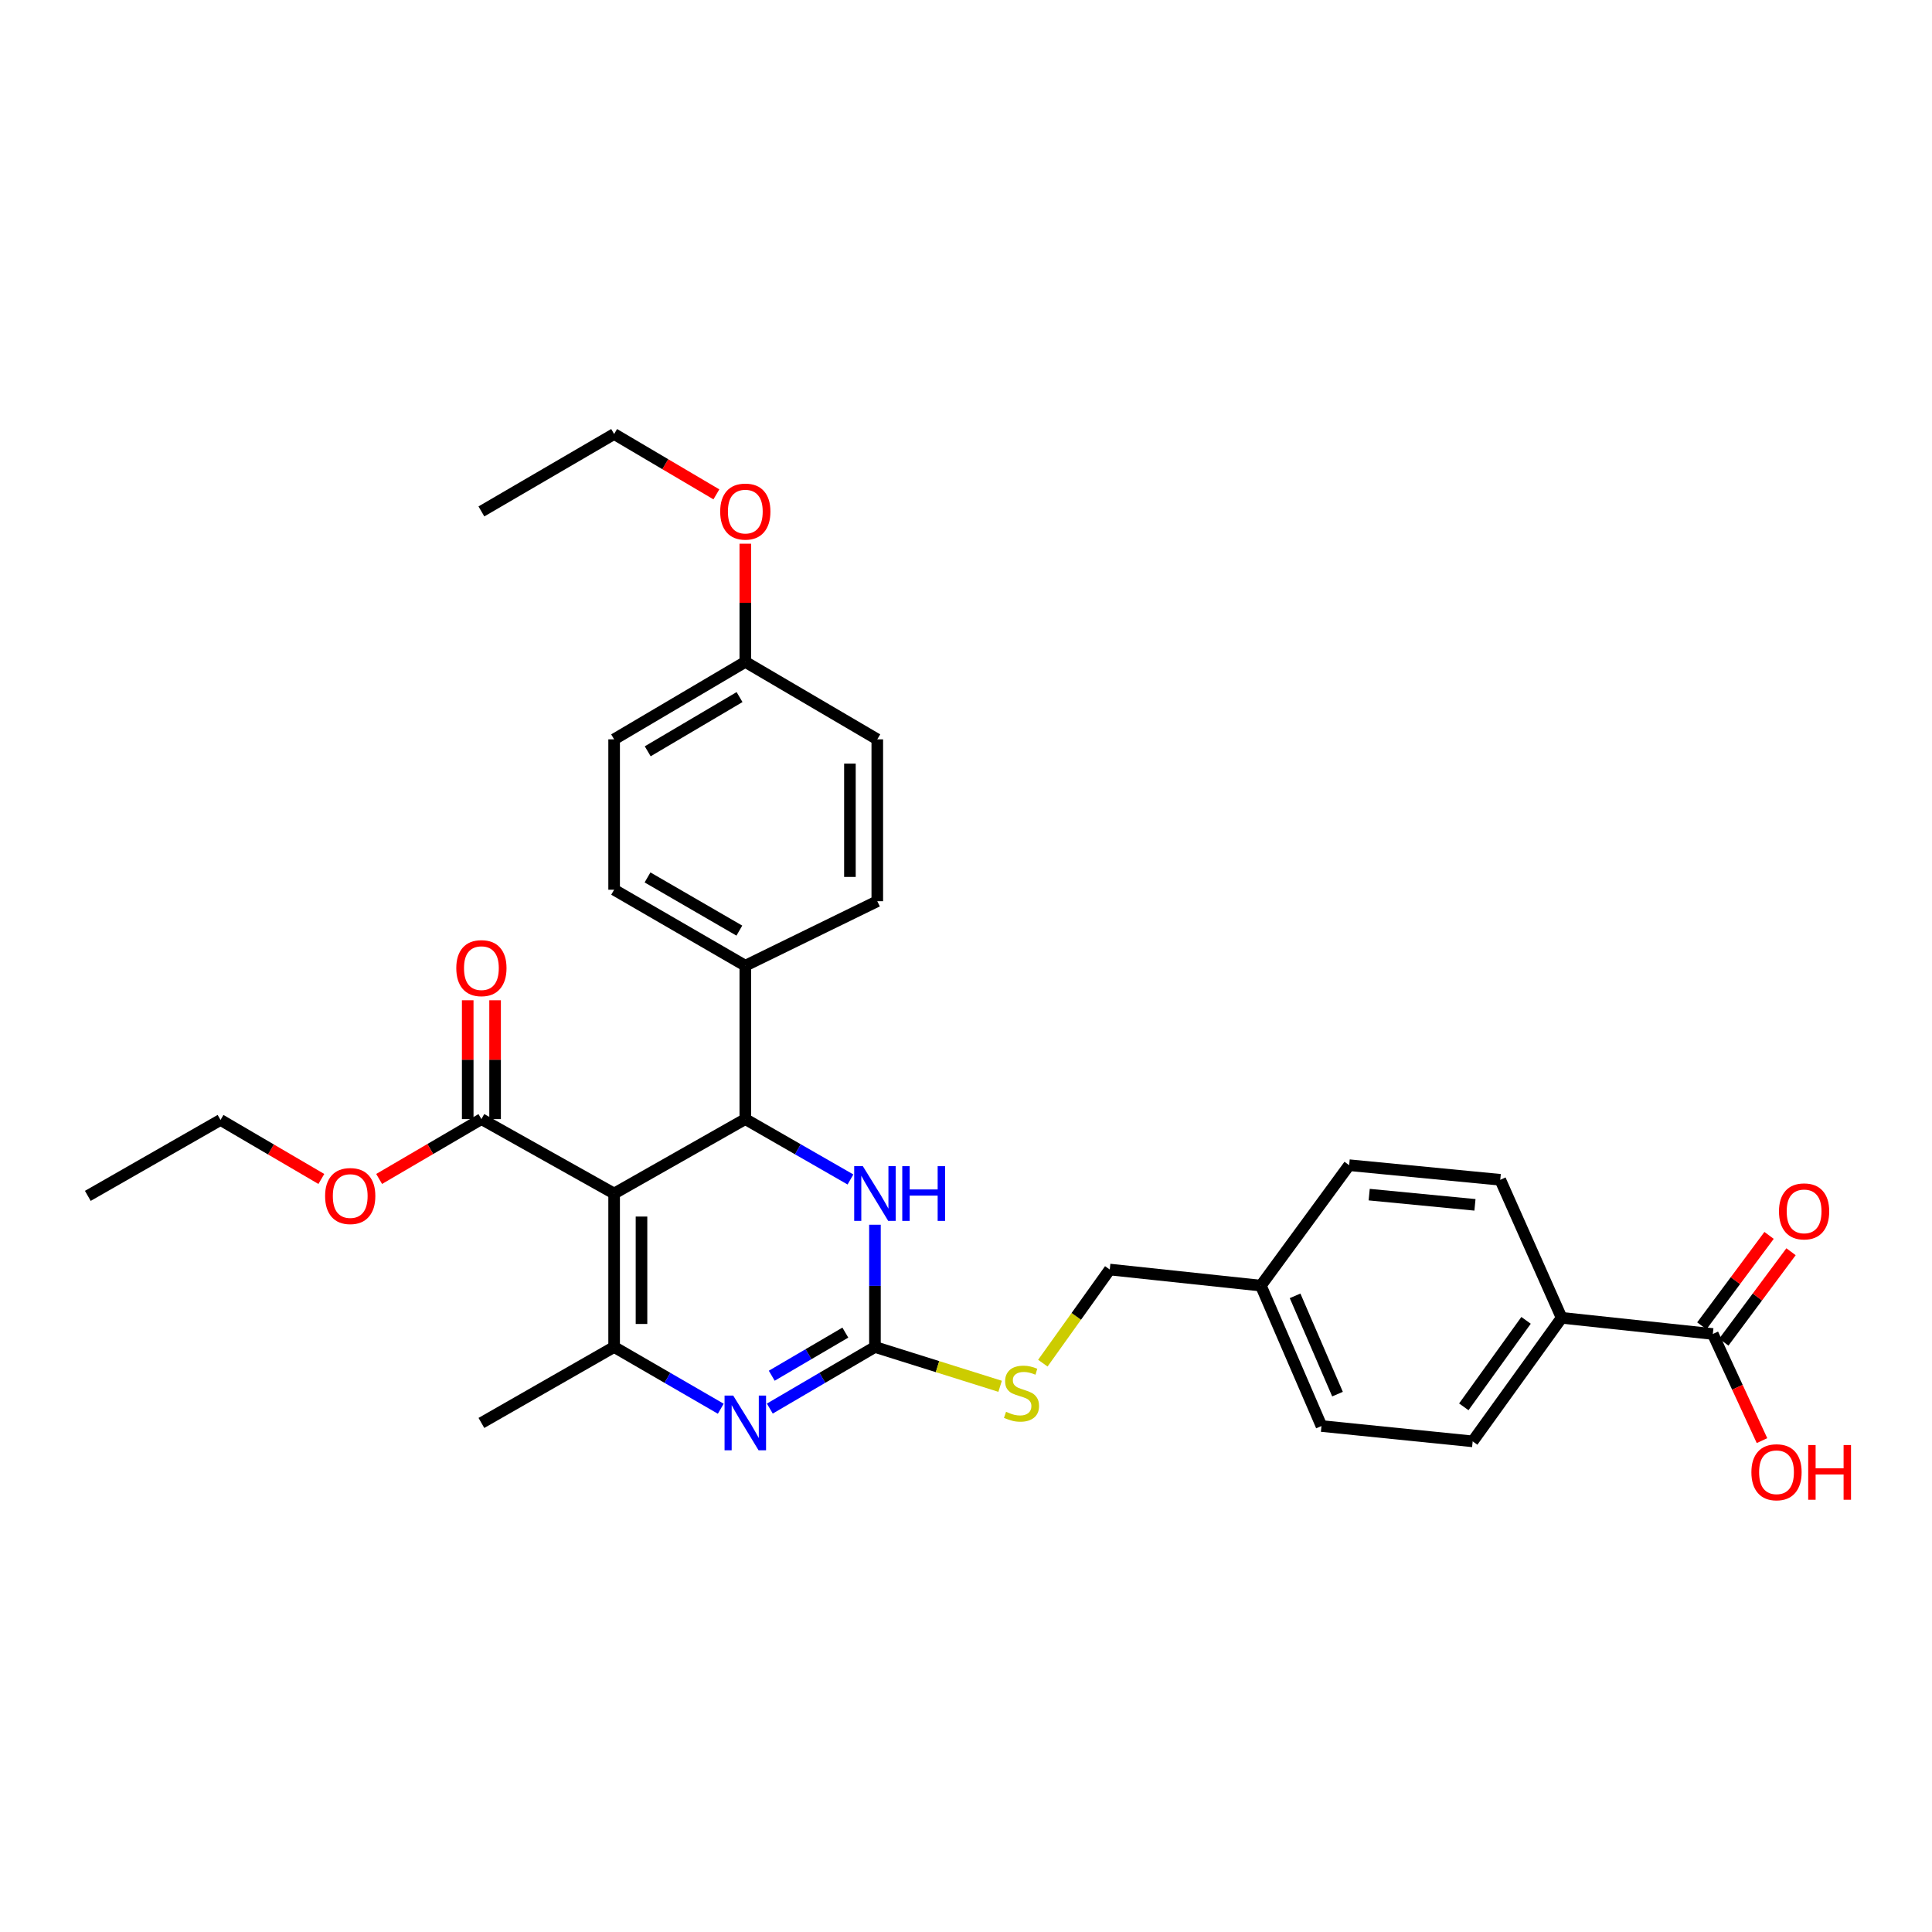 <?xml version='1.0' encoding='iso-8859-1'?>
<svg version='1.1' baseProfile='full'
              xmlns='http://www.w3.org/2000/svg'
                      xmlns:rdkit='http://www.rdkit.org/xml'
                      xmlns:xlink='http://www.w3.org/1999/xlink'
                  xml:space='preserve'
width='1000px' height='1000px' viewBox='0 0 1000 1000'>
<!-- END OF HEADER -->
<rect style='opacity:1.0;fill:#FFFFFF;stroke:none' width='1000' height='1000' x='0' y='0'> </rect>
<path class='bond-0' d='M 317.87,617.773 L 317.87,697.197' style='fill:none;fill-rule:evenodd;stroke:#000000;stroke-width:6px;stroke-linecap:butt;stroke-linejoin:miter;stroke-opacity:1' />
<path class='bond-0' d='M 332.038,629.687 L 332.038,685.283' style='fill:none;fill-rule:evenodd;stroke:#000000;stroke-width:6px;stroke-linecap:butt;stroke-linejoin:miter;stroke-opacity:1' />
<path class='bond-1' d='M 317.87,617.773 L 385.771,579.246' style='fill:none;fill-rule:evenodd;stroke:#000000;stroke-width:6px;stroke-linecap:butt;stroke-linejoin:miter;stroke-opacity:1' />
<path class='bond-5' d='M 317.87,617.773 L 249.174,579.246' style='fill:none;fill-rule:evenodd;stroke:#000000;stroke-width:6px;stroke-linecap:butt;stroke-linejoin:miter;stroke-opacity:1' />
<path class='bond-2' d='M 317.87,697.197 L 345.47,713.177' style='fill:none;fill-rule:evenodd;stroke:#000000;stroke-width:6px;stroke-linecap:butt;stroke-linejoin:miter;stroke-opacity:1' />
<path class='bond-2' d='M 345.47,713.177 L 373.07,729.157' style='fill:none;fill-rule:evenodd;stroke:#0000FF;stroke-width:6px;stroke-linecap:butt;stroke-linejoin:miter;stroke-opacity:1' />
<path class='bond-19' d='M 317.87,697.197 L 249.174,736.512' style='fill:none;fill-rule:evenodd;stroke:#000000;stroke-width:6px;stroke-linecap:butt;stroke-linejoin:miter;stroke-opacity:1' />
<path class='bond-4' d='M 385.771,579.246 L 412.983,594.871' style='fill:none;fill-rule:evenodd;stroke:#000000;stroke-width:6px;stroke-linecap:butt;stroke-linejoin:miter;stroke-opacity:1' />
<path class='bond-4' d='M 412.983,594.871 L 440.196,610.495' style='fill:none;fill-rule:evenodd;stroke:#0000FF;stroke-width:6px;stroke-linecap:butt;stroke-linejoin:miter;stroke-opacity:1' />
<path class='bond-7' d='M 385.771,579.246 L 385.771,499.845' style='fill:none;fill-rule:evenodd;stroke:#000000;stroke-width:6px;stroke-linecap:butt;stroke-linejoin:miter;stroke-opacity:1' />
<path class='bond-31' d='M 398.456,729.08 L 425.663,713.138' style='fill:none;fill-rule:evenodd;stroke:#0000FF;stroke-width:6px;stroke-linecap:butt;stroke-linejoin:miter;stroke-opacity:1' />
<path class='bond-31' d='M 425.663,713.138 L 452.87,697.197' style='fill:none;fill-rule:evenodd;stroke:#000000;stroke-width:6px;stroke-linecap:butt;stroke-linejoin:miter;stroke-opacity:1' />
<path class='bond-31' d='M 399.456,712.074 L 418.501,700.915' style='fill:none;fill-rule:evenodd;stroke:#0000FF;stroke-width:6px;stroke-linecap:butt;stroke-linejoin:miter;stroke-opacity:1' />
<path class='bond-31' d='M 418.501,700.915 L 437.546,689.756' style='fill:none;fill-rule:evenodd;stroke:#000000;stroke-width:6px;stroke-linecap:butt;stroke-linejoin:miter;stroke-opacity:1' />
<path class='bond-3' d='M 452.87,697.197 L 452.87,665.558' style='fill:none;fill-rule:evenodd;stroke:#000000;stroke-width:6px;stroke-linecap:butt;stroke-linejoin:miter;stroke-opacity:1' />
<path class='bond-3' d='M 452.87,665.558 L 452.87,633.919' style='fill:none;fill-rule:evenodd;stroke:#0000FF;stroke-width:6px;stroke-linecap:butt;stroke-linejoin:miter;stroke-opacity:1' />
<path class='bond-8' d='M 452.87,697.197 L 485.265,707.371' style='fill:none;fill-rule:evenodd;stroke:#000000;stroke-width:6px;stroke-linecap:butt;stroke-linejoin:miter;stroke-opacity:1' />
<path class='bond-8' d='M 485.265,707.371 L 517.661,717.546' style='fill:none;fill-rule:evenodd;stroke:#CCCC00;stroke-width:6px;stroke-linecap:butt;stroke-linejoin:miter;stroke-opacity:1' />
<path class='bond-10' d='M 256.258,579.246 L 256.258,548.493' style='fill:none;fill-rule:evenodd;stroke:#000000;stroke-width:6px;stroke-linecap:butt;stroke-linejoin:miter;stroke-opacity:1' />
<path class='bond-10' d='M 256.258,548.493 L 256.258,517.741' style='fill:none;fill-rule:evenodd;stroke:#FF0000;stroke-width:6px;stroke-linecap:butt;stroke-linejoin:miter;stroke-opacity:1' />
<path class='bond-10' d='M 242.09,579.246 L 242.09,548.493' style='fill:none;fill-rule:evenodd;stroke:#000000;stroke-width:6px;stroke-linecap:butt;stroke-linejoin:miter;stroke-opacity:1' />
<path class='bond-10' d='M 242.09,548.493 L 242.09,517.741' style='fill:none;fill-rule:evenodd;stroke:#FF0000;stroke-width:6px;stroke-linecap:butt;stroke-linejoin:miter;stroke-opacity:1' />
<path class='bond-17' d='M 249.174,579.246 L 222.707,594.736' style='fill:none;fill-rule:evenodd;stroke:#000000;stroke-width:6px;stroke-linecap:butt;stroke-linejoin:miter;stroke-opacity:1' />
<path class='bond-17' d='M 222.707,594.736 L 196.24,610.226' style='fill:none;fill-rule:evenodd;stroke:#FF0000;stroke-width:6px;stroke-linecap:butt;stroke-linejoin:miter;stroke-opacity:1' />
<path class='bond-6' d='M 886.55,690.468 L 808.291,682.101' style='fill:none;fill-rule:evenodd;stroke:#000000;stroke-width:6px;stroke-linecap:butt;stroke-linejoin:miter;stroke-opacity:1' />
<path class='bond-11' d='M 892.234,694.694 L 909.635,671.294' style='fill:none;fill-rule:evenodd;stroke:#000000;stroke-width:6px;stroke-linecap:butt;stroke-linejoin:miter;stroke-opacity:1' />
<path class='bond-11' d='M 909.635,671.294 L 927.035,647.893' style='fill:none;fill-rule:evenodd;stroke:#FF0000;stroke-width:6px;stroke-linecap:butt;stroke-linejoin:miter;stroke-opacity:1' />
<path class='bond-11' d='M 880.866,686.241 L 898.266,662.84' style='fill:none;fill-rule:evenodd;stroke:#000000;stroke-width:6px;stroke-linecap:butt;stroke-linejoin:miter;stroke-opacity:1' />
<path class='bond-11' d='M 898.266,662.84 L 915.666,639.439' style='fill:none;fill-rule:evenodd;stroke:#FF0000;stroke-width:6px;stroke-linecap:butt;stroke-linejoin:miter;stroke-opacity:1' />
<path class='bond-16' d='M 886.55,690.468 L 899.279,718.065' style='fill:none;fill-rule:evenodd;stroke:#000000;stroke-width:6px;stroke-linecap:butt;stroke-linejoin:miter;stroke-opacity:1' />
<path class='bond-16' d='M 899.279,718.065 L 912.008,745.662' style='fill:none;fill-rule:evenodd;stroke:#FF0000;stroke-width:6px;stroke-linecap:butt;stroke-linejoin:miter;stroke-opacity:1' />
<path class='bond-12' d='M 385.771,499.845 L 317.87,460.515' style='fill:none;fill-rule:evenodd;stroke:#000000;stroke-width:6px;stroke-linecap:butt;stroke-linejoin:miter;stroke-opacity:1' />
<path class='bond-12' d='M 382.687,481.686 L 335.156,454.155' style='fill:none;fill-rule:evenodd;stroke:#000000;stroke-width:6px;stroke-linecap:butt;stroke-linejoin:miter;stroke-opacity:1' />
<path class='bond-13' d='M 385.771,499.845 L 454.082,466.465' style='fill:none;fill-rule:evenodd;stroke:#000000;stroke-width:6px;stroke-linecap:butt;stroke-linejoin:miter;stroke-opacity:1' />
<path class='bond-18' d='M 539.772,705.571 L 557.091,681.341' style='fill:none;fill-rule:evenodd;stroke:#CCCC00;stroke-width:6px;stroke-linecap:butt;stroke-linejoin:miter;stroke-opacity:1' />
<path class='bond-18' d='M 557.091,681.341 L 574.41,657.111' style='fill:none;fill-rule:evenodd;stroke:#000000;stroke-width:6px;stroke-linecap:butt;stroke-linejoin:miter;stroke-opacity:1' />
<path class='bond-9' d='M 808.291,682.101 L 762.255,746.043' style='fill:none;fill-rule:evenodd;stroke:#000000;stroke-width:6px;stroke-linecap:butt;stroke-linejoin:miter;stroke-opacity:1' />
<path class='bond-9' d='M 789.888,683.414 L 757.662,728.174' style='fill:none;fill-rule:evenodd;stroke:#000000;stroke-width:6px;stroke-linecap:butt;stroke-linejoin:miter;stroke-opacity:1' />
<path class='bond-33' d='M 808.291,682.101 L 776.532,610.658' style='fill:none;fill-rule:evenodd;stroke:#000000;stroke-width:6px;stroke-linecap:butt;stroke-linejoin:miter;stroke-opacity:1' />
<path class='bond-25' d='M 317.87,460.515 L 317.87,382.681' style='fill:none;fill-rule:evenodd;stroke:#000000;stroke-width:6px;stroke-linecap:butt;stroke-linejoin:miter;stroke-opacity:1' />
<path class='bond-24' d='M 454.082,466.465 L 454.082,382.681' style='fill:none;fill-rule:evenodd;stroke:#000000;stroke-width:6px;stroke-linecap:butt;stroke-linejoin:miter;stroke-opacity:1' />
<path class='bond-24' d='M 439.915,453.897 L 439.915,395.248' style='fill:none;fill-rule:evenodd;stroke:#000000;stroke-width:6px;stroke-linecap:butt;stroke-linejoin:miter;stroke-opacity:1' />
<path class='bond-14' d='M 762.255,746.043 L 683.995,738.109' style='fill:none;fill-rule:evenodd;stroke:#000000;stroke-width:6px;stroke-linecap:butt;stroke-linejoin:miter;stroke-opacity:1' />
<path class='bond-15' d='M 776.532,610.658 L 698.32,603.102' style='fill:none;fill-rule:evenodd;stroke:#000000;stroke-width:6px;stroke-linecap:butt;stroke-linejoin:miter;stroke-opacity:1' />
<path class='bond-15' d='M 763.438,623.626 L 708.69,618.337' style='fill:none;fill-rule:evenodd;stroke:#000000;stroke-width:6px;stroke-linecap:butt;stroke-linejoin:miter;stroke-opacity:1' />
<path class='bond-27' d='M 166.328,610.234 L 140.235,594.956' style='fill:none;fill-rule:evenodd;stroke:#FF0000;stroke-width:6px;stroke-linecap:butt;stroke-linejoin:miter;stroke-opacity:1' />
<path class='bond-27' d='M 140.235,594.956 L 114.143,579.678' style='fill:none;fill-rule:evenodd;stroke:#000000;stroke-width:6px;stroke-linecap:butt;stroke-linejoin:miter;stroke-opacity:1' />
<path class='bond-20' d='M 574.41,657.111 L 652.622,665.438' style='fill:none;fill-rule:evenodd;stroke:#000000;stroke-width:6px;stroke-linecap:butt;stroke-linejoin:miter;stroke-opacity:1' />
<path class='bond-22' d='M 652.622,665.438 L 698.32,603.102' style='fill:none;fill-rule:evenodd;stroke:#000000;stroke-width:6px;stroke-linecap:butt;stroke-linejoin:miter;stroke-opacity:1' />
<path class='bond-23' d='M 652.622,665.438 L 683.995,738.109' style='fill:none;fill-rule:evenodd;stroke:#000000;stroke-width:6px;stroke-linecap:butt;stroke-linejoin:miter;stroke-opacity:1' />
<path class='bond-23' d='M 670.335,670.724 L 692.296,721.593' style='fill:none;fill-rule:evenodd;stroke:#000000;stroke-width:6px;stroke-linecap:butt;stroke-linejoin:miter;stroke-opacity:1' />
<path class='bond-21' d='M 385.771,342.595 L 454.082,382.681' style='fill:none;fill-rule:evenodd;stroke:#000000;stroke-width:6px;stroke-linecap:butt;stroke-linejoin:miter;stroke-opacity:1' />
<path class='bond-26' d='M 385.771,342.595 L 385.771,312.008' style='fill:none;fill-rule:evenodd;stroke:#000000;stroke-width:6px;stroke-linecap:butt;stroke-linejoin:miter;stroke-opacity:1' />
<path class='bond-26' d='M 385.771,312.008 L 385.771,281.42' style='fill:none;fill-rule:evenodd;stroke:#FF0000;stroke-width:6px;stroke-linecap:butt;stroke-linejoin:miter;stroke-opacity:1' />
<path class='bond-32' d='M 385.771,342.595 L 317.87,382.681' style='fill:none;fill-rule:evenodd;stroke:#000000;stroke-width:6px;stroke-linecap:butt;stroke-linejoin:miter;stroke-opacity:1' />
<path class='bond-32' d='M 382.789,360.808 L 335.258,388.868' style='fill:none;fill-rule:evenodd;stroke:#000000;stroke-width:6px;stroke-linecap:butt;stroke-linejoin:miter;stroke-opacity:1' />
<path class='bond-28' d='M 370.8,255.879 L 344.335,240.261' style='fill:none;fill-rule:evenodd;stroke:#FF0000;stroke-width:6px;stroke-linecap:butt;stroke-linejoin:miter;stroke-opacity:1' />
<path class='bond-28' d='M 344.335,240.261 L 317.87,224.643' style='fill:none;fill-rule:evenodd;stroke:#000000;stroke-width:6px;stroke-linecap:butt;stroke-linejoin:miter;stroke-opacity:1' />
<path class='bond-30' d='M 114.143,579.678 L 45.455,618.985' style='fill:none;fill-rule:evenodd;stroke:#000000;stroke-width:6px;stroke-linecap:butt;stroke-linejoin:miter;stroke-opacity:1' />
<path class='bond-29' d='M 317.87,224.643 L 249.174,264.713' style='fill:none;fill-rule:evenodd;stroke:#000000;stroke-width:6px;stroke-linecap:butt;stroke-linejoin:miter;stroke-opacity:1' />
<path  class='atom-3' d='M 379.511 722.352
L 388.791 737.352
Q 389.711 738.832, 391.191 741.512
Q 392.671 744.192, 392.751 744.352
L 392.751 722.352
L 396.511 722.352
L 396.511 750.672
L 392.631 750.672
L 382.671 734.272
Q 381.511 732.352, 380.271 730.152
Q 379.071 727.952, 378.711 727.272
L 378.711 750.672
L 375.031 750.672
L 375.031 722.352
L 379.511 722.352
' fill='#0000FF'/>
<path  class='atom-5' d='M 446.61 603.613
L 455.89 618.613
Q 456.81 620.093, 458.29 622.773
Q 459.77 625.453, 459.85 625.613
L 459.85 603.613
L 463.61 603.613
L 463.61 631.933
L 459.73 631.933
L 449.77 615.533
Q 448.61 613.613, 447.37 611.413
Q 446.17 609.213, 445.81 608.533
L 445.81 631.933
L 442.13 631.933
L 442.13 603.613
L 446.61 603.613
' fill='#0000FF'/>
<path  class='atom-5' d='M 467.01 603.613
L 470.85 603.613
L 470.85 615.653
L 485.33 615.653
L 485.33 603.613
L 489.17 603.613
L 489.17 631.933
L 485.33 631.933
L 485.33 618.853
L 470.85 618.853
L 470.85 631.933
L 467.01 631.933
L 467.01 603.613
' fill='#0000FF'/>
<path  class='atom-9' d='M 520.728 730.742
Q 521.048 730.862, 522.368 731.422
Q 523.688 731.982, 525.128 732.342
Q 526.608 732.662, 528.048 732.662
Q 530.728 732.662, 532.288 731.382
Q 533.848 730.062, 533.848 727.782
Q 533.848 726.222, 533.048 725.262
Q 532.288 724.302, 531.088 723.782
Q 529.888 723.262, 527.888 722.662
Q 525.368 721.902, 523.848 721.182
Q 522.368 720.462, 521.288 718.942
Q 520.248 717.422, 520.248 714.862
Q 520.248 711.302, 522.648 709.102
Q 525.088 706.902, 529.888 706.902
Q 533.168 706.902, 536.888 708.462
L 535.968 711.542
Q 532.568 710.142, 530.008 710.142
Q 527.248 710.142, 525.728 711.302
Q 524.208 712.422, 524.248 714.382
Q 524.248 715.902, 525.008 716.822
Q 525.808 717.742, 526.928 718.262
Q 528.088 718.782, 530.008 719.382
Q 532.568 720.182, 534.088 720.982
Q 535.608 721.782, 536.688 723.422
Q 537.808 725.022, 537.808 727.782
Q 537.808 731.702, 535.168 733.822
Q 532.568 735.902, 528.208 735.902
Q 525.688 735.902, 523.768 735.342
Q 521.888 734.822, 519.648 733.902
L 520.728 730.742
' fill='#CCCC00'/>
<path  class='atom-11' d='M 236.174 501.106
Q 236.174 494.306, 239.534 490.506
Q 242.894 486.706, 249.174 486.706
Q 255.454 486.706, 258.814 490.506
Q 262.174 494.306, 262.174 501.106
Q 262.174 507.986, 258.774 511.906
Q 255.374 515.786, 249.174 515.786
Q 242.934 515.786, 239.534 511.906
Q 236.174 508.026, 236.174 501.106
M 249.174 512.586
Q 253.494 512.586, 255.814 509.706
Q 258.174 506.786, 258.174 501.106
Q 258.174 495.546, 255.814 492.746
Q 253.494 489.906, 249.174 489.906
Q 244.854 489.906, 242.494 492.706
Q 240.174 495.506, 240.174 501.106
Q 240.174 506.826, 242.494 509.706
Q 244.854 512.586, 249.174 512.586
' fill='#FF0000'/>
<path  class='atom-12' d='M 920.798 627.007
Q 920.798 620.207, 924.158 616.407
Q 927.518 612.607, 933.798 612.607
Q 940.078 612.607, 943.438 616.407
Q 946.798 620.207, 946.798 627.007
Q 946.798 633.887, 943.398 637.807
Q 939.998 641.687, 933.798 641.687
Q 927.558 641.687, 924.158 637.807
Q 920.798 633.927, 920.798 627.007
M 933.798 638.487
Q 938.118 638.487, 940.438 635.607
Q 942.798 632.687, 942.798 627.007
Q 942.798 621.447, 940.438 618.647
Q 938.118 615.807, 933.798 615.807
Q 929.478 615.807, 927.118 618.607
Q 924.798 621.407, 924.798 627.007
Q 924.798 632.727, 927.118 635.607
Q 929.478 638.487, 933.798 638.487
' fill='#FF0000'/>
<path  class='atom-17' d='M 906.521 762.03
Q 906.521 755.23, 909.881 751.43
Q 913.241 747.63, 919.521 747.63
Q 925.801 747.63, 929.161 751.43
Q 932.521 755.23, 932.521 762.03
Q 932.521 768.91, 929.121 772.83
Q 925.721 776.71, 919.521 776.71
Q 913.281 776.71, 909.881 772.83
Q 906.521 768.95, 906.521 762.03
M 919.521 773.51
Q 923.841 773.51, 926.161 770.63
Q 928.521 767.71, 928.521 762.03
Q 928.521 756.47, 926.161 753.67
Q 923.841 750.83, 919.521 750.83
Q 915.201 750.83, 912.841 753.63
Q 910.521 756.43, 910.521 762.03
Q 910.521 767.75, 912.841 770.63
Q 915.201 773.51, 919.521 773.51
' fill='#FF0000'/>
<path  class='atom-17' d='M 935.921 747.95
L 939.761 747.95
L 939.761 759.99
L 954.241 759.99
L 954.241 747.95
L 958.081 747.95
L 958.081 776.27
L 954.241 776.27
L 954.241 763.19
L 939.761 763.19
L 939.761 776.27
L 935.921 776.27
L 935.921 747.95
' fill='#FF0000'/>
<path  class='atom-18' d='M 168.273 619.065
Q 168.273 612.265, 171.633 608.465
Q 174.993 604.665, 181.273 604.665
Q 187.553 604.665, 190.913 608.465
Q 194.273 612.265, 194.273 619.065
Q 194.273 625.945, 190.873 629.865
Q 187.473 633.745, 181.273 633.745
Q 175.033 633.745, 171.633 629.865
Q 168.273 625.985, 168.273 619.065
M 181.273 630.545
Q 185.593 630.545, 187.913 627.665
Q 190.273 624.745, 190.273 619.065
Q 190.273 613.505, 187.913 610.705
Q 185.593 607.865, 181.273 607.865
Q 176.953 607.865, 174.593 610.665
Q 172.273 613.465, 172.273 619.065
Q 172.273 624.785, 174.593 627.665
Q 176.953 630.545, 181.273 630.545
' fill='#FF0000'/>
<path  class='atom-27' d='M 372.771 264.793
Q 372.771 257.993, 376.131 254.193
Q 379.491 250.393, 385.771 250.393
Q 392.051 250.393, 395.411 254.193
Q 398.771 257.993, 398.771 264.793
Q 398.771 271.673, 395.371 275.593
Q 391.971 279.473, 385.771 279.473
Q 379.531 279.473, 376.131 275.593
Q 372.771 271.713, 372.771 264.793
M 385.771 276.273
Q 390.091 276.273, 392.411 273.393
Q 394.771 270.473, 394.771 264.793
Q 394.771 259.233, 392.411 256.433
Q 390.091 253.593, 385.771 253.593
Q 381.451 253.593, 379.091 256.393
Q 376.771 259.193, 376.771 264.793
Q 376.771 270.513, 379.091 273.393
Q 381.451 276.273, 385.771 276.273
' fill='#FF0000'/>
</svg>
